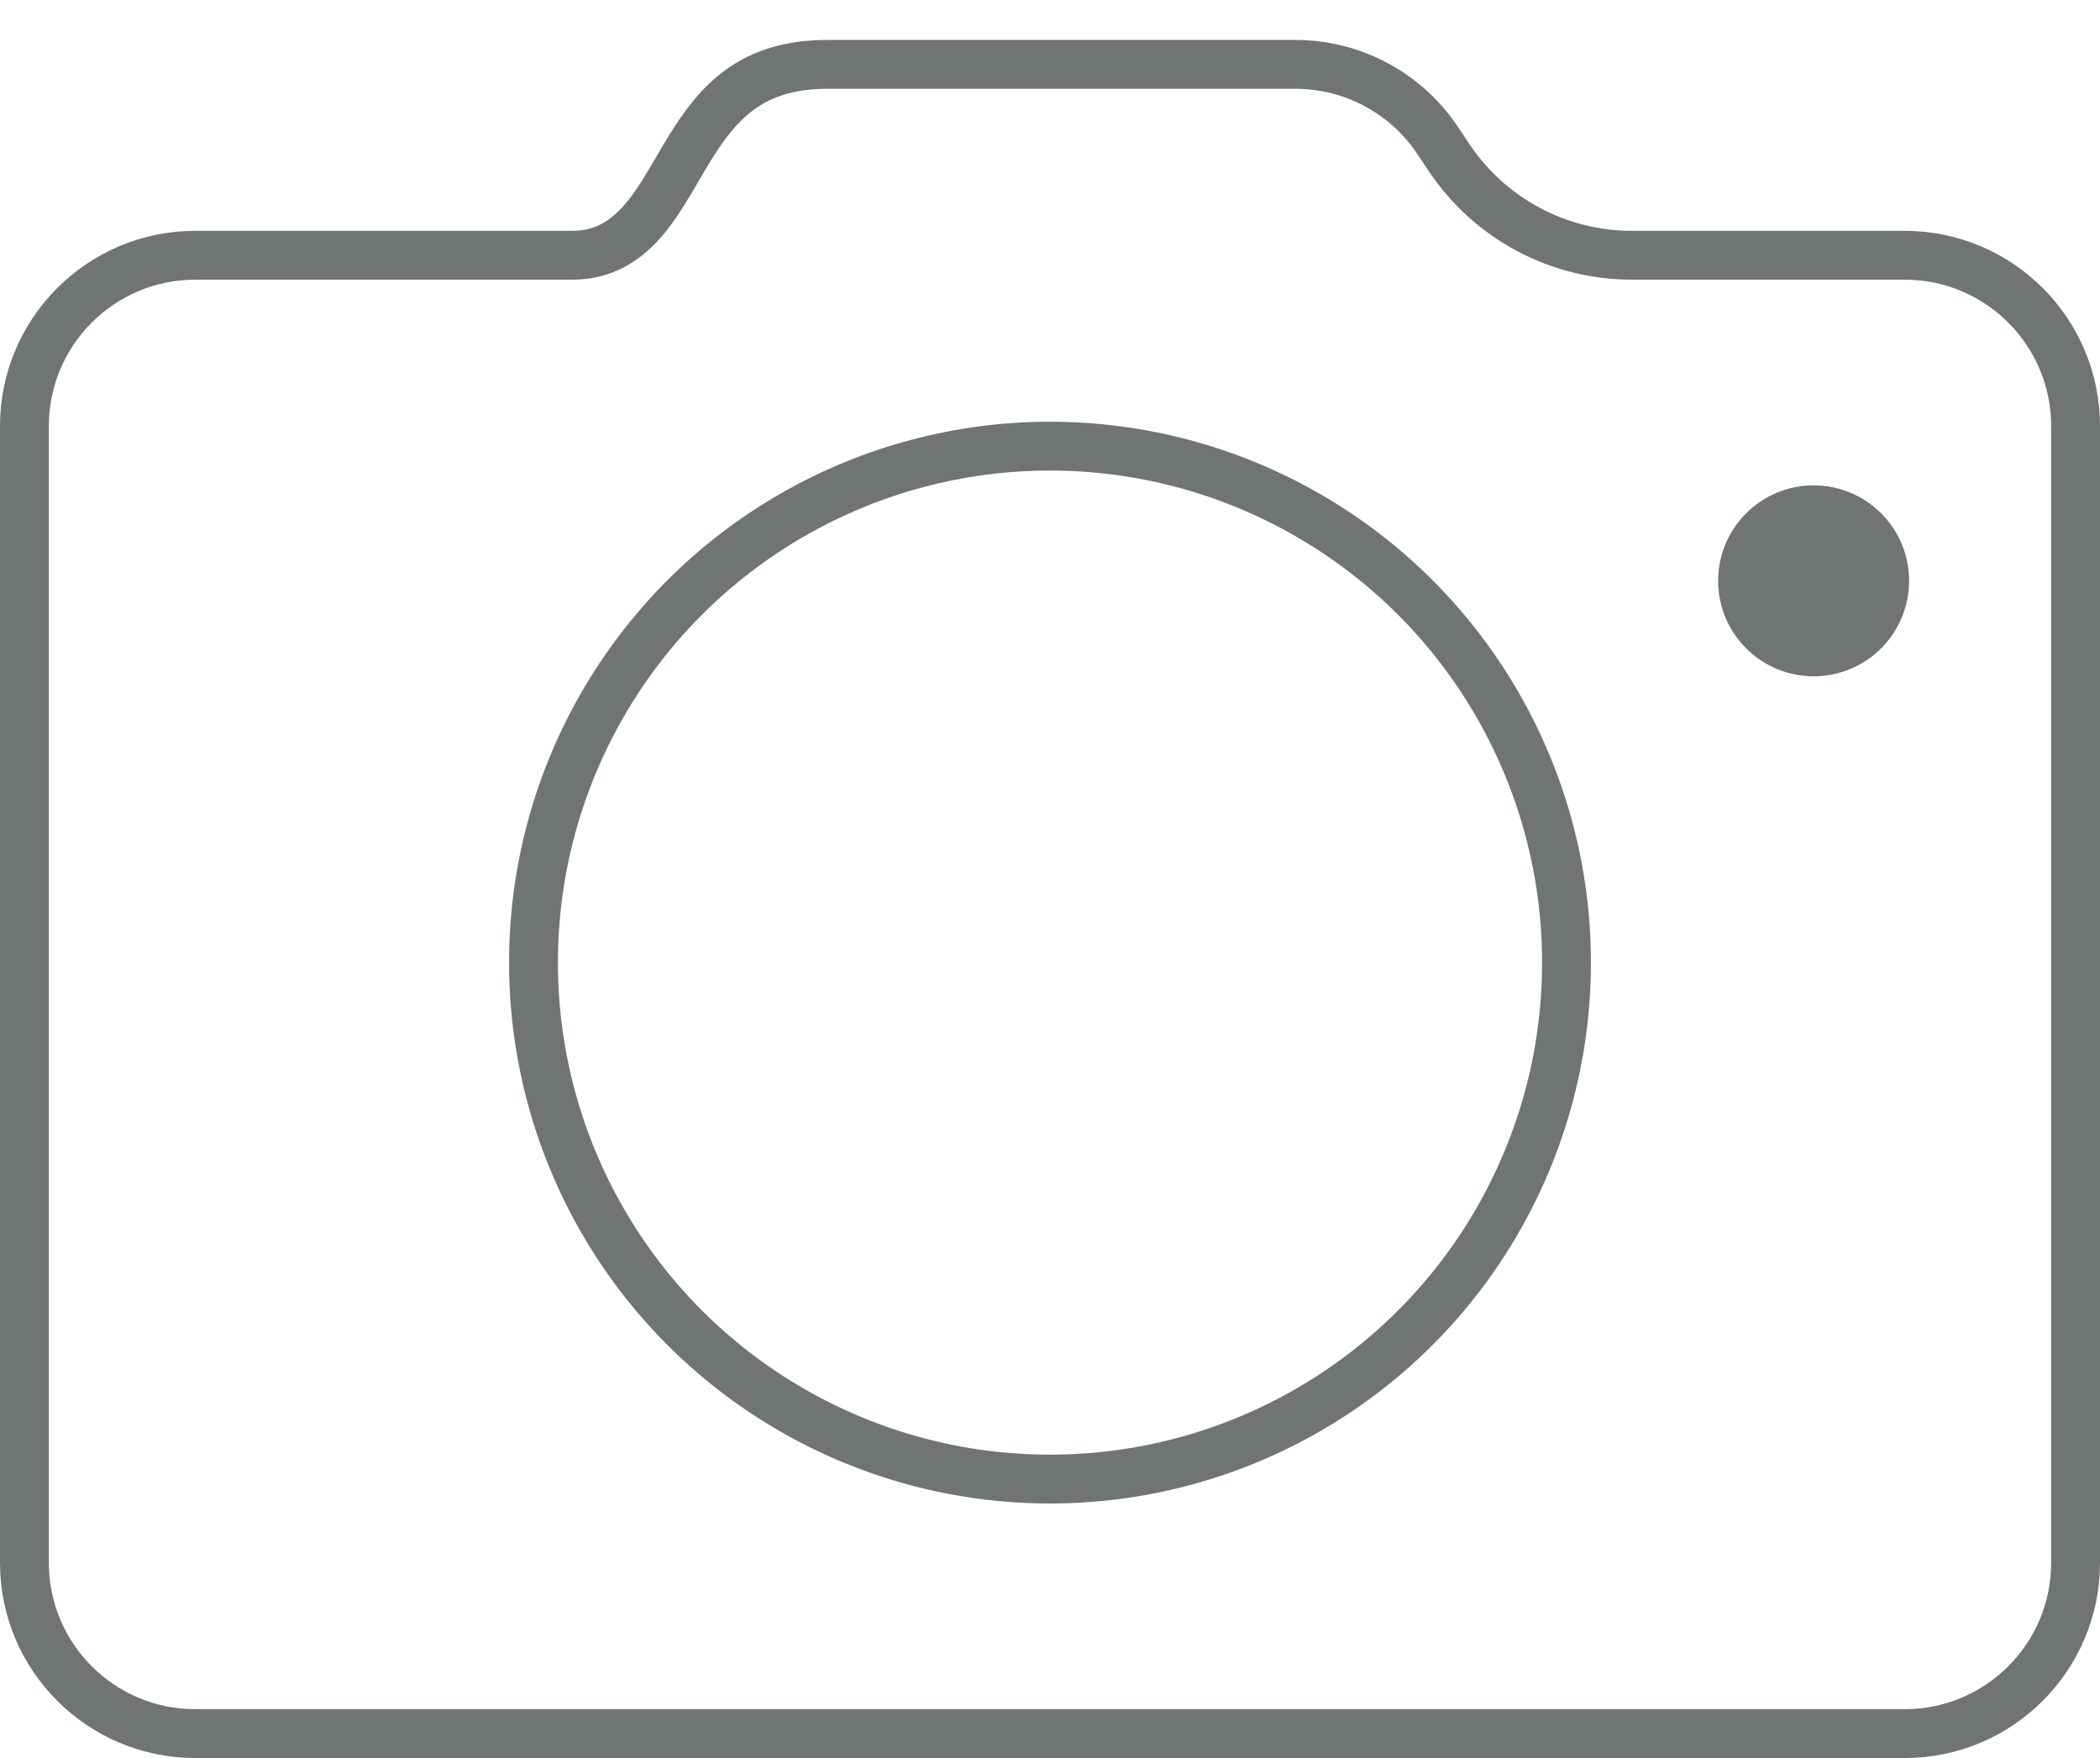 <svg width="43" height="36" viewBox="0 0 43 36" fill="none" xmlns="http://www.w3.org/2000/svg">
<circle cx="21.5" cy="19.712" r="10.576" stroke="#707473"/>
<path d="M42.5 8.727V32C42.5 33.933 40.933 35.5 39 35.5H4C2.067 35.5 0.5 33.933 0.5 32V8.727C0.5 6.794 2.067 5.227 4 5.227H11.727C12.422 5.227 12.893 4.864 13.242 4.43C13.471 4.147 13.685 3.78 13.886 3.436C13.967 3.296 14.046 3.161 14.124 3.035C14.414 2.565 14.727 2.143 15.154 1.834C15.569 1.534 16.125 1.318 16.939 1.318H26.526C27.696 1.318 28.789 1.903 29.438 2.877L29.669 3.224C30.504 4.475 31.909 5.227 33.413 5.227H39C40.933 5.227 42.5 6.794 42.5 8.727Z" stroke="#707473"/>
<circle cx="37.136" cy="11.894" r="1.955" fill="#707473"/>
</svg>
